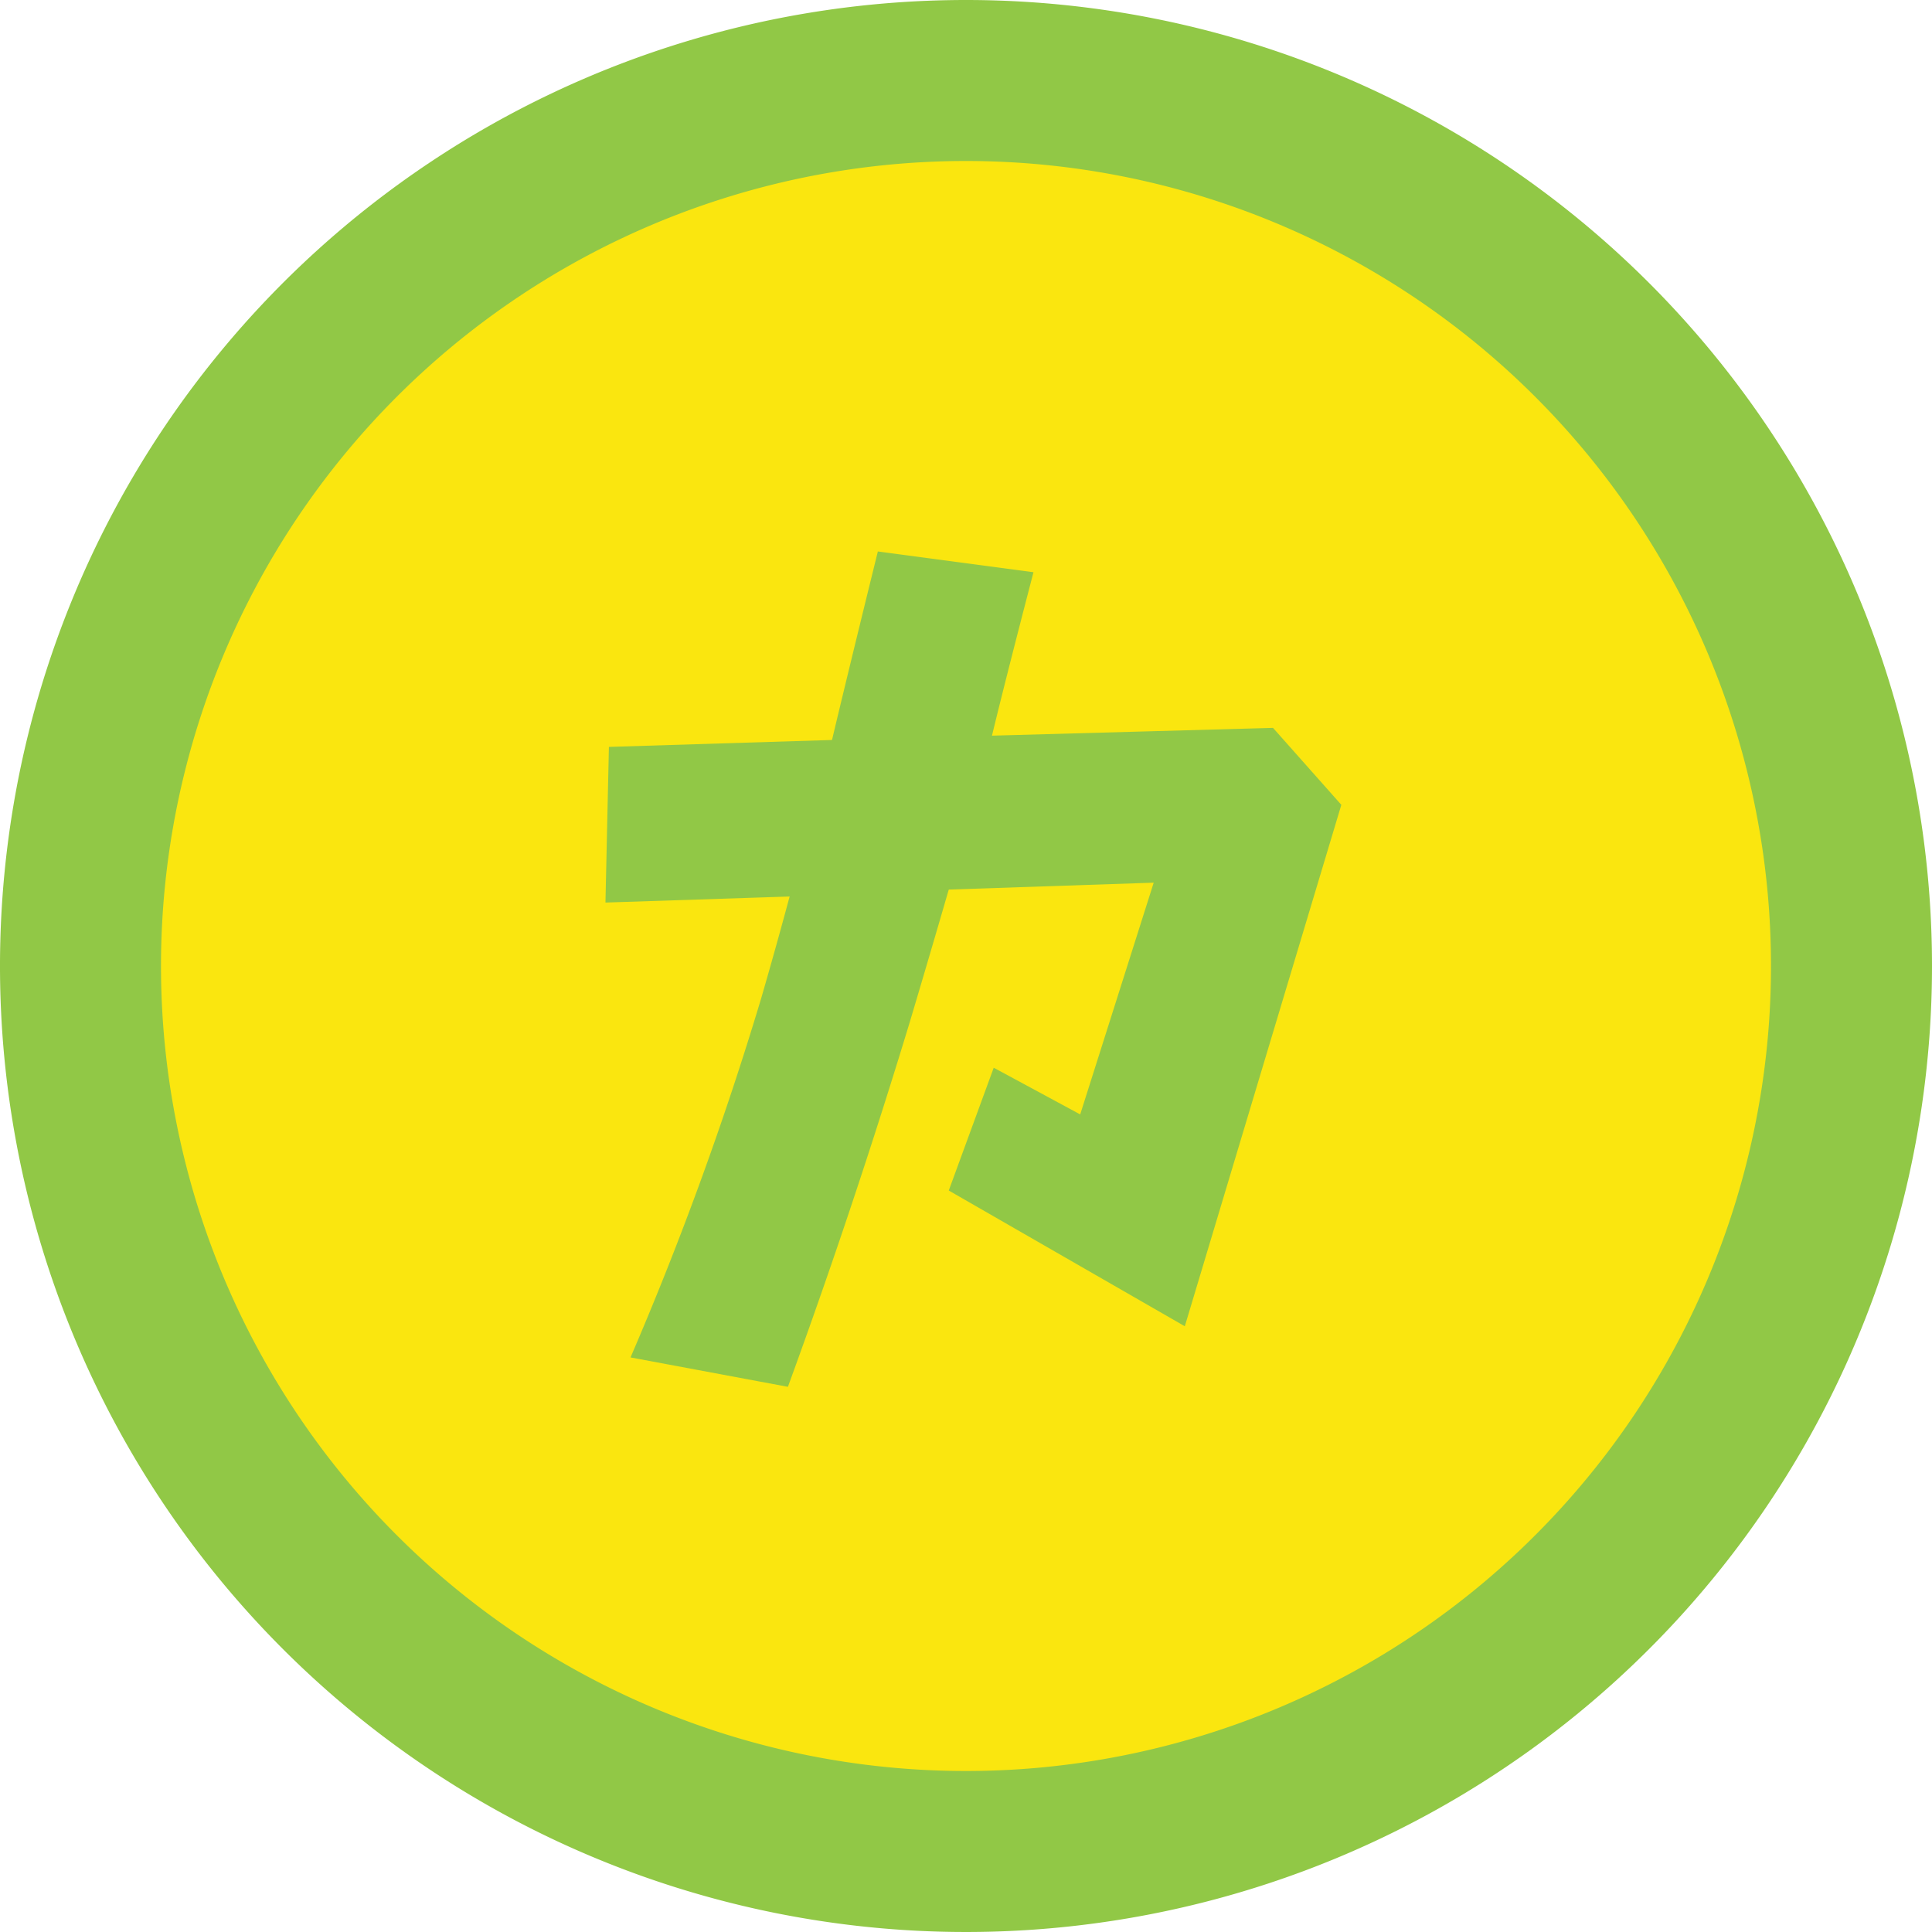 <svg id="グループ_42" data-name="グループ 42" xmlns="http://www.w3.org/2000/svg" xmlns:xlink="http://www.w3.org/1999/xlink" width="180" height="180" viewBox="0 0 180 180">
  <defs>
    <clipPath id="clip-path">
      <rect id="長方形_19" data-name="長方形 19" width="180" height="180" fill="none"/>
    </clipPath>
  </defs>
  <g id="グループ_41" data-name="グループ 41" clip-path="url(#clip-path)">
    <path id="パス_182" data-name="パス 182" d="M180,90A90,90,0,1,1,90,0a90,90,0,0,1,90,90" fill="#91c846"/>
    <path id="パス_183" data-name="パス 183" d="M165,90A75,75,0,1,1,90,15a75,75,0,0,1,75,75" fill="#fae60f"/>
    <path id="パス_184" data-name="パス 184" d="M56.731,69.587l20.786-.645q1.53-6.444,4.27-17.563l14.5,1.934q-2.58,9.909-3.867,15.227l26.184-.725,6.365,7.17-14.583,48.581L88.394,110.918l4.189-11.441,8.057,4.351,6.848-21.592-19.094.644Q86.619,89,84.768,95.207q-5.238,17.243-11.36,34l-14.663-2.739A309.925,309.925,0,0,0,70.911,93.032Q72.2,88.6,73.569,83.525l-17.16.564Z" fill="#91c846"/>
  </g>
</svg>
